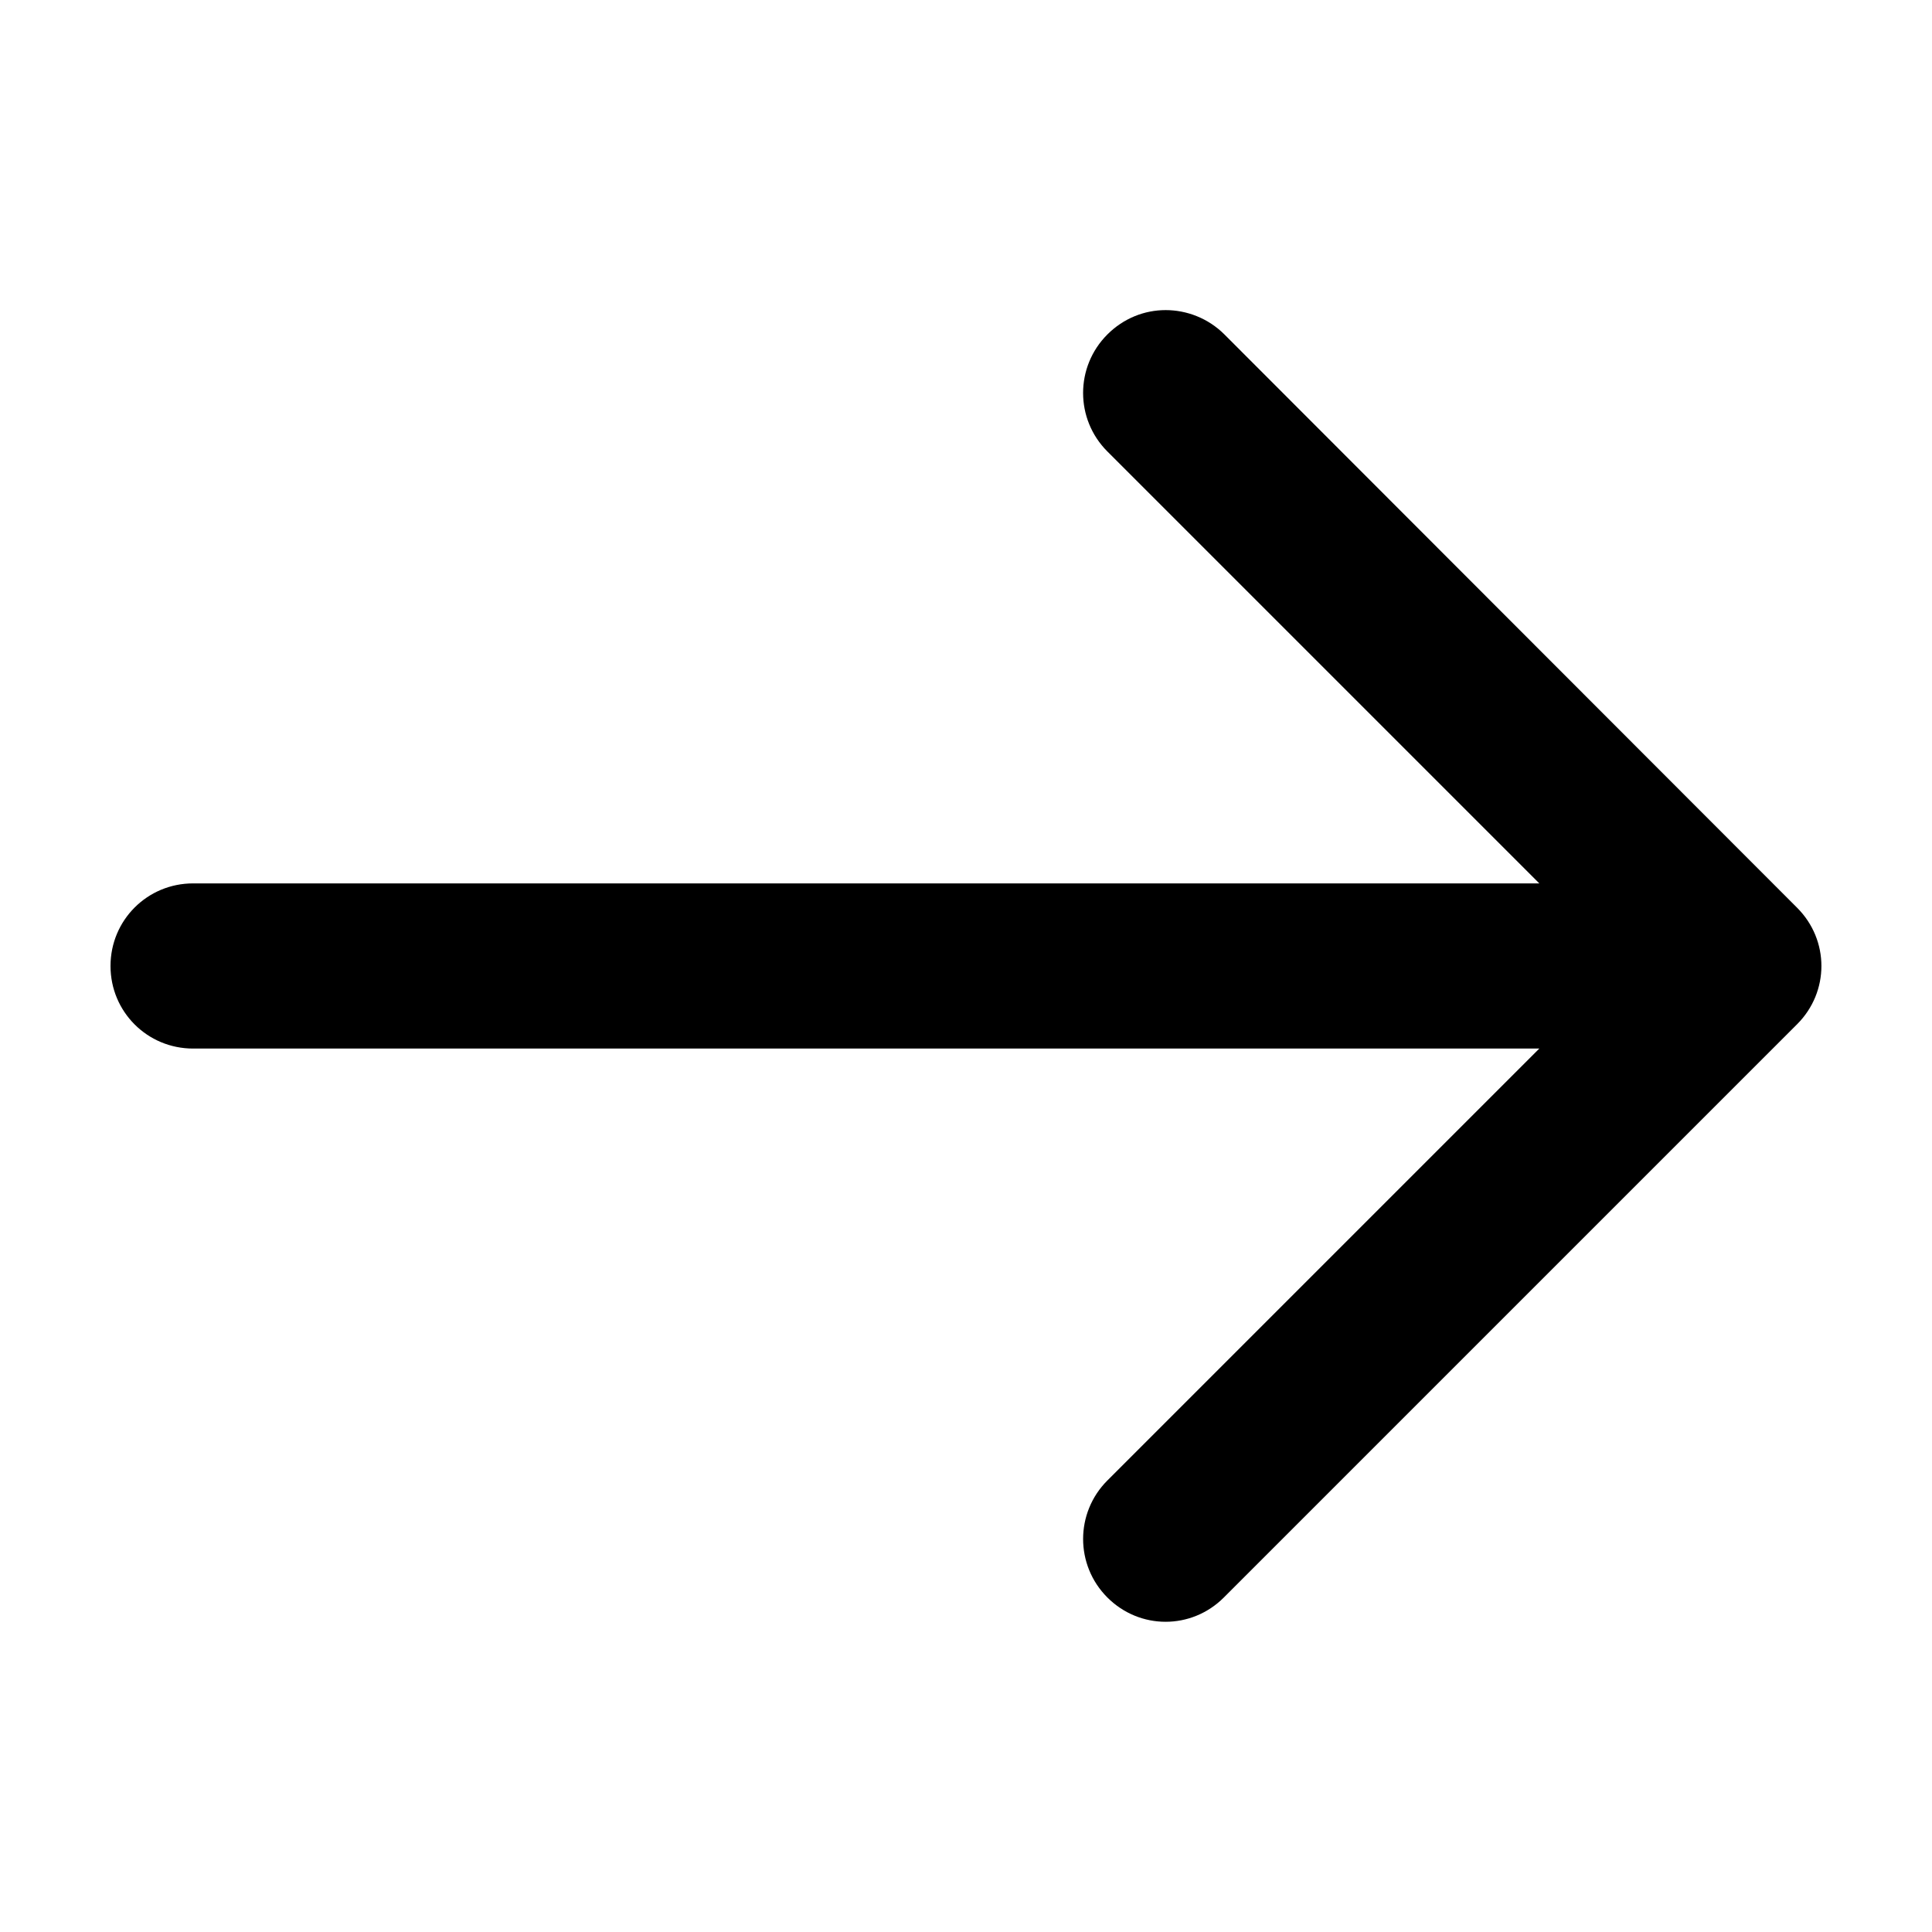 <?xml version="1.0" encoding="UTF-8"?>
<!-- The Best Svg Icon site in the world: iconSvg.co, Visit us! https://iconsvg.co -->
<svg fill="#000000" width="800px" height="800px" version="1.1" viewBox="144 144 512 512" xmlns="http://www.w3.org/2000/svg">
 <path d="m452.9 226.18c-5.598 0-11.141 2.164-15.43 6.453-8.582 8.578-8.582 22.438 0 31.016l114.46 114.46h-356.76c-12.133 0-21.883 9.75-21.883 21.887s9.75 21.883 21.883 21.883h356.76l-114.46 114.46c-8.578 8.578-8.578 22.438 0 31.016 8.582 8.578 22.277 8.578 30.859 0l151.93-151.93c8.578-8.578 8.582-22.277 0-30.859l-151.77-151.93c-4.289-4.293-9.988-6.457-15.586-6.457z" fill-rule="evenodd"/>
</svg>